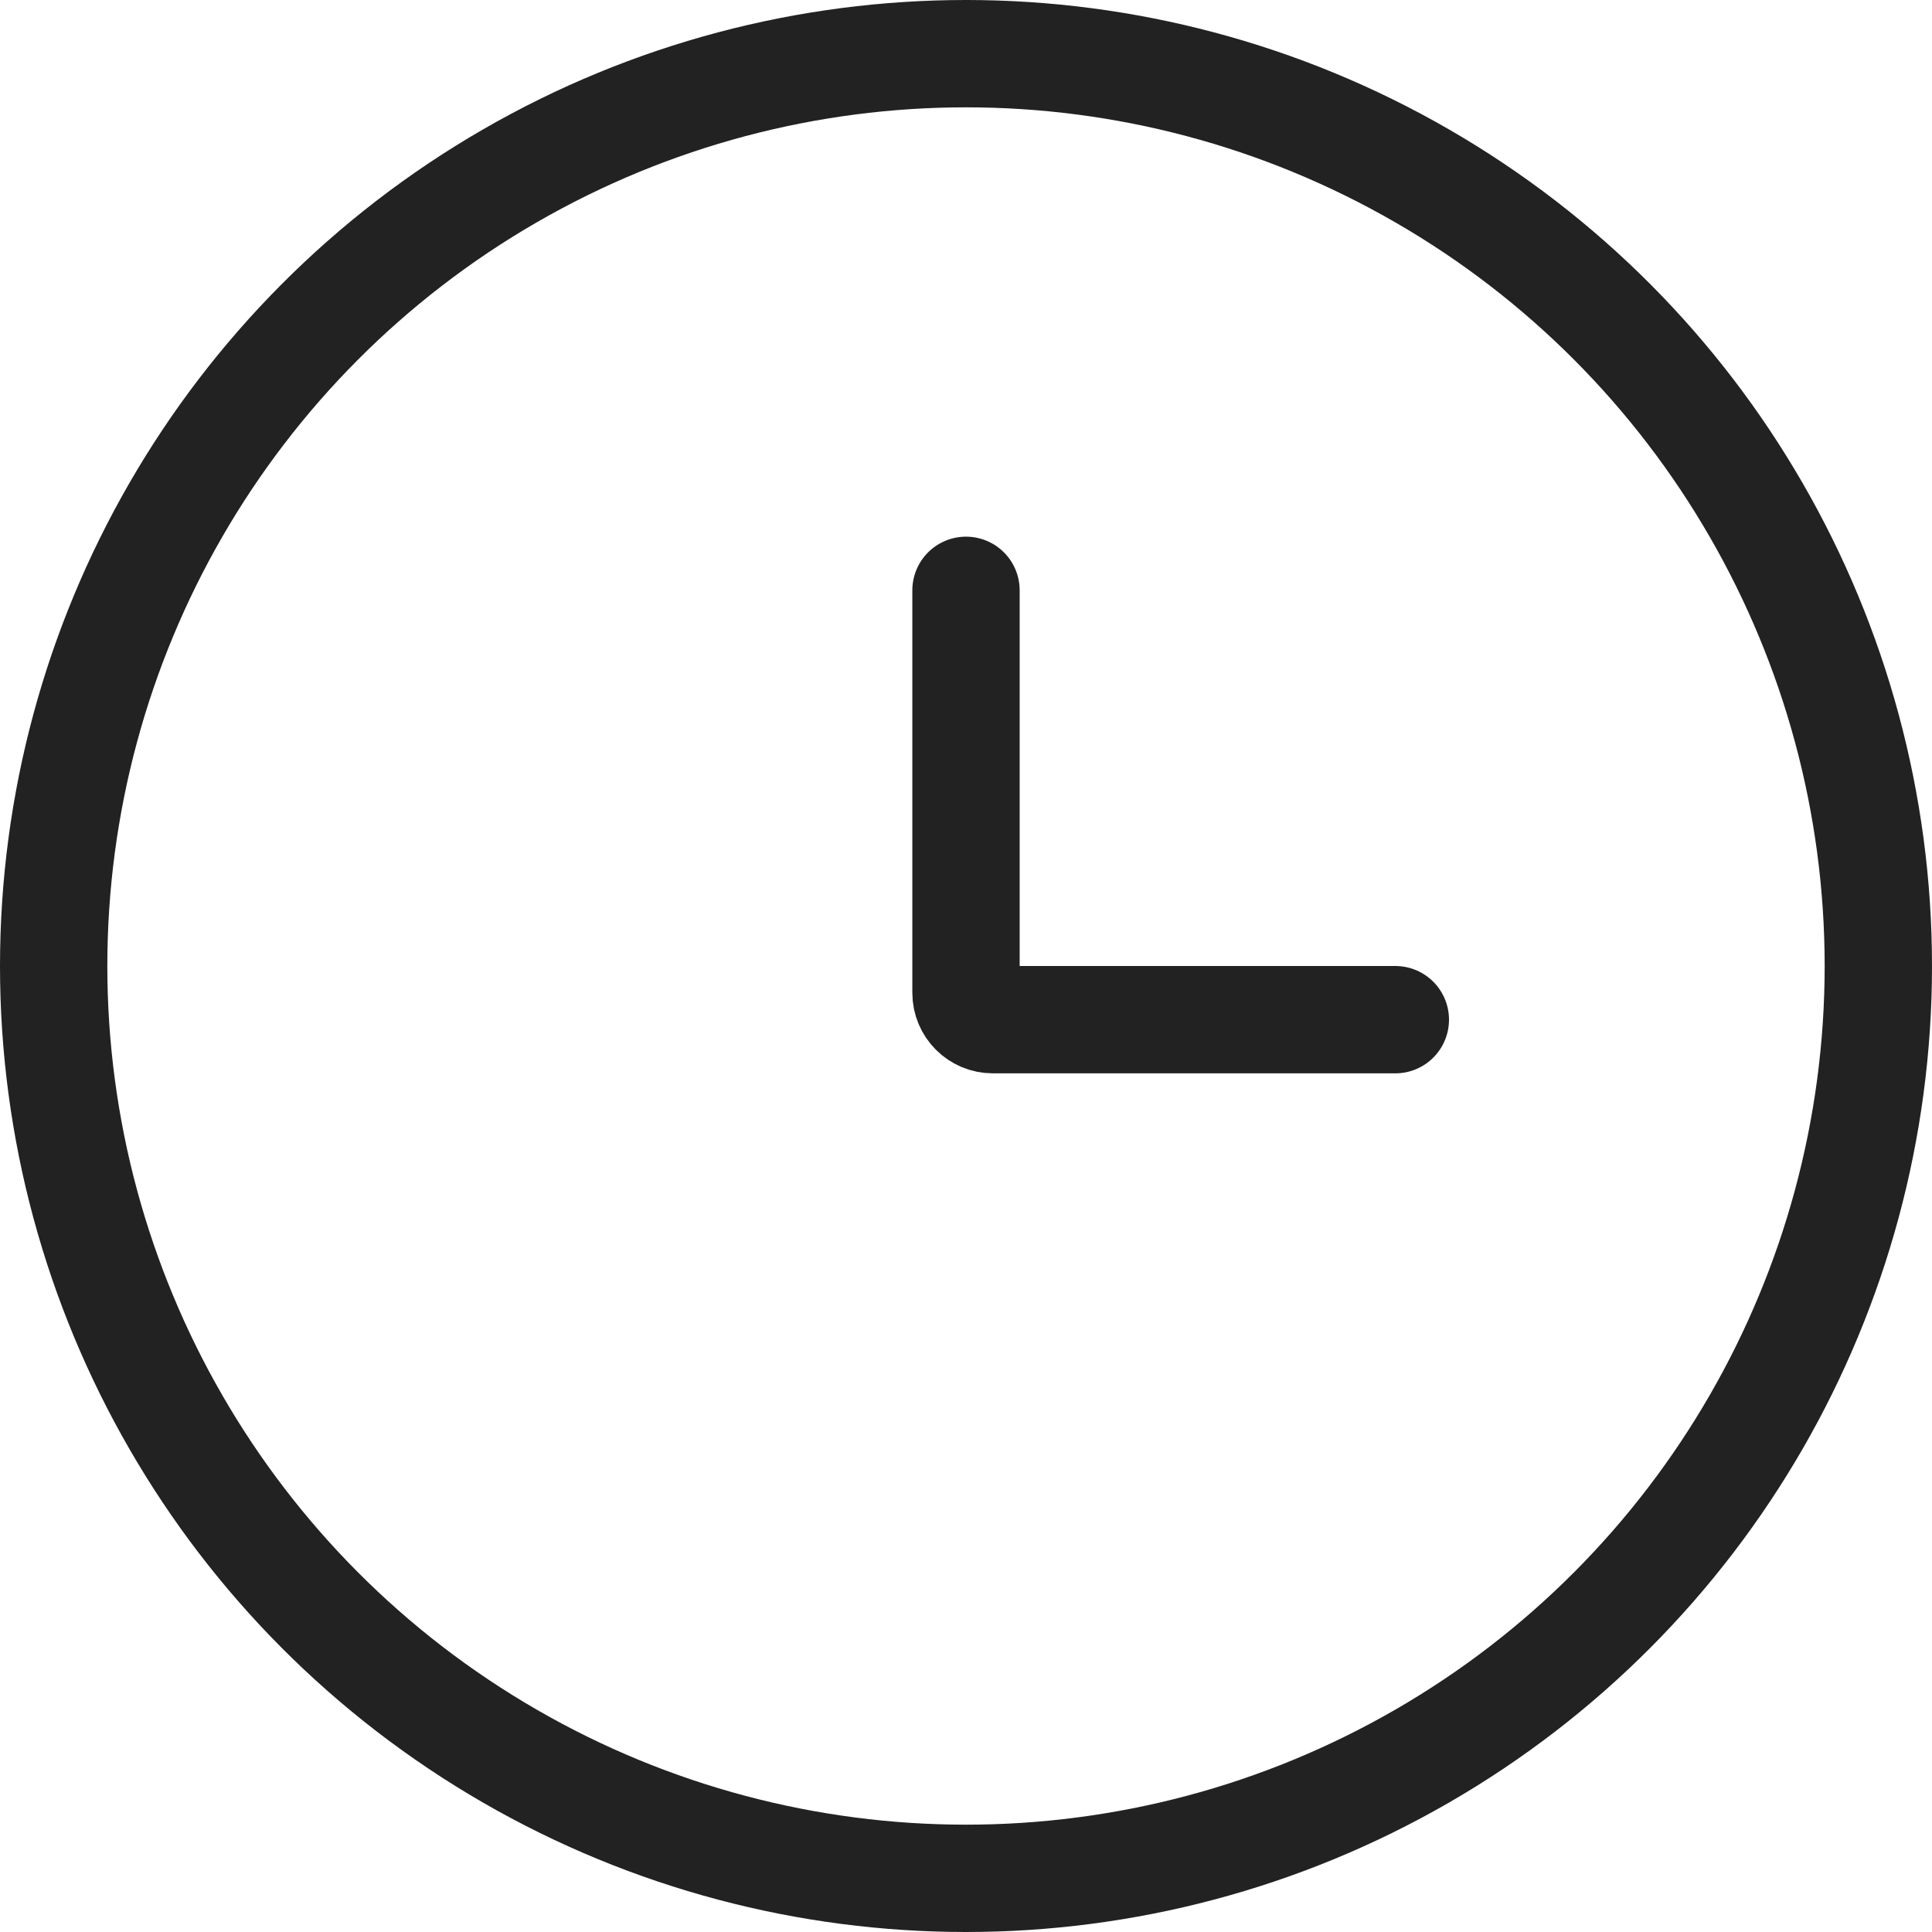 <svg width="18" height="18" viewBox="0 0 18 18" fill="none" xmlns="http://www.w3.org/2000/svg">
<circle cx="9" cy="9" r="8.5" stroke="#222222"/>
<path d="M13 9.5H9.25C9.112 9.5 9 9.388 9 9.25V5.5" stroke="#222222" stroke-linecap="round"/>
</svg>
